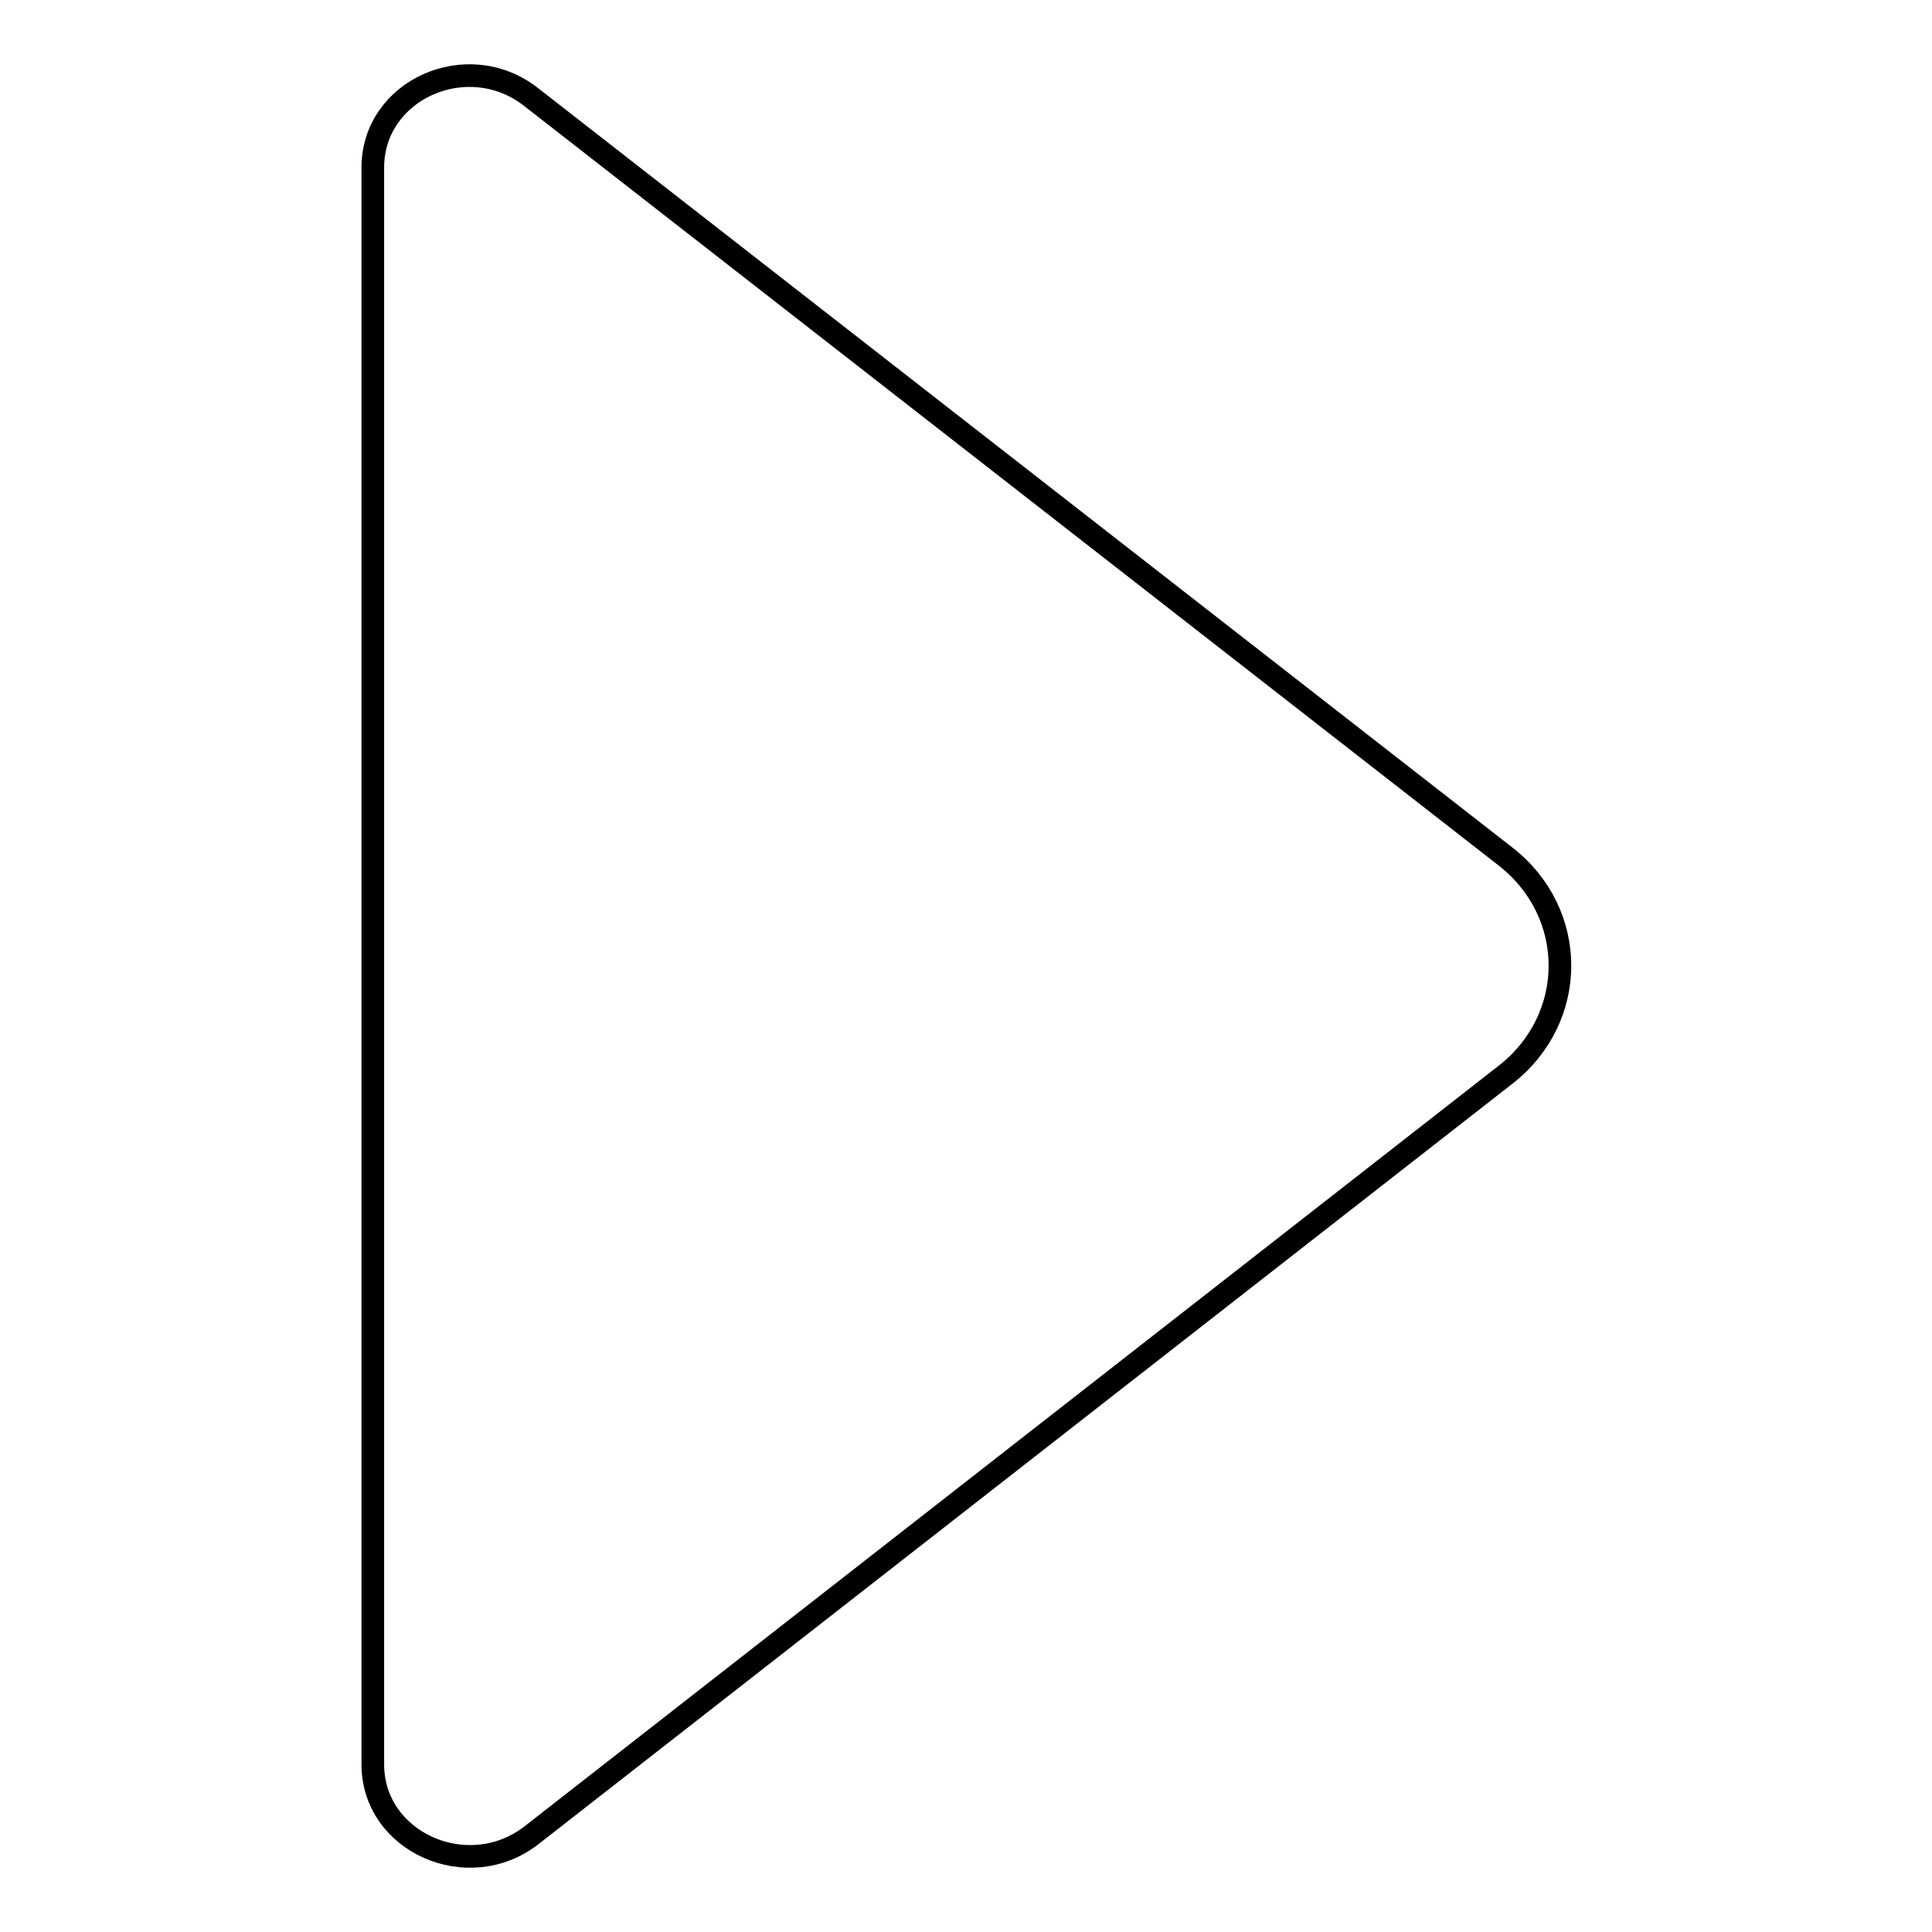 <?xml version="1.0" encoding="utf-8"?>
<!-- Svg Vector Icons : http://www.onlinewebfonts.com/icon -->
<!DOCTYPE svg PUBLIC "-//W3C//DTD SVG 1.1//EN" "http://www.w3.org/Graphics/SVG/1.1/DTD/svg11.dtd">
<svg version="1.1" xmlns="http://www.w3.org/2000/svg" xmlns:xlink="http://www.w3.org/1999/xlink" x="0px" y="0px" viewBox="0 0 256 256" enable-background="new 0 0 256 256" xml:space="preserve">
<g> <path stroke-width="3" fill-opacity="0" stroke="#000000"  d="M49.4,233.8c0,10.3,12.6,15.9,21,9.4l129.1-100.8c9.6-7.5,9.6-21.4,0-28.9L70.3,12.8 c-8.4-6.5-20.9-0.9-20.9,9.4L49.4,233.8L49.4,233.8z"/></g>
</svg>